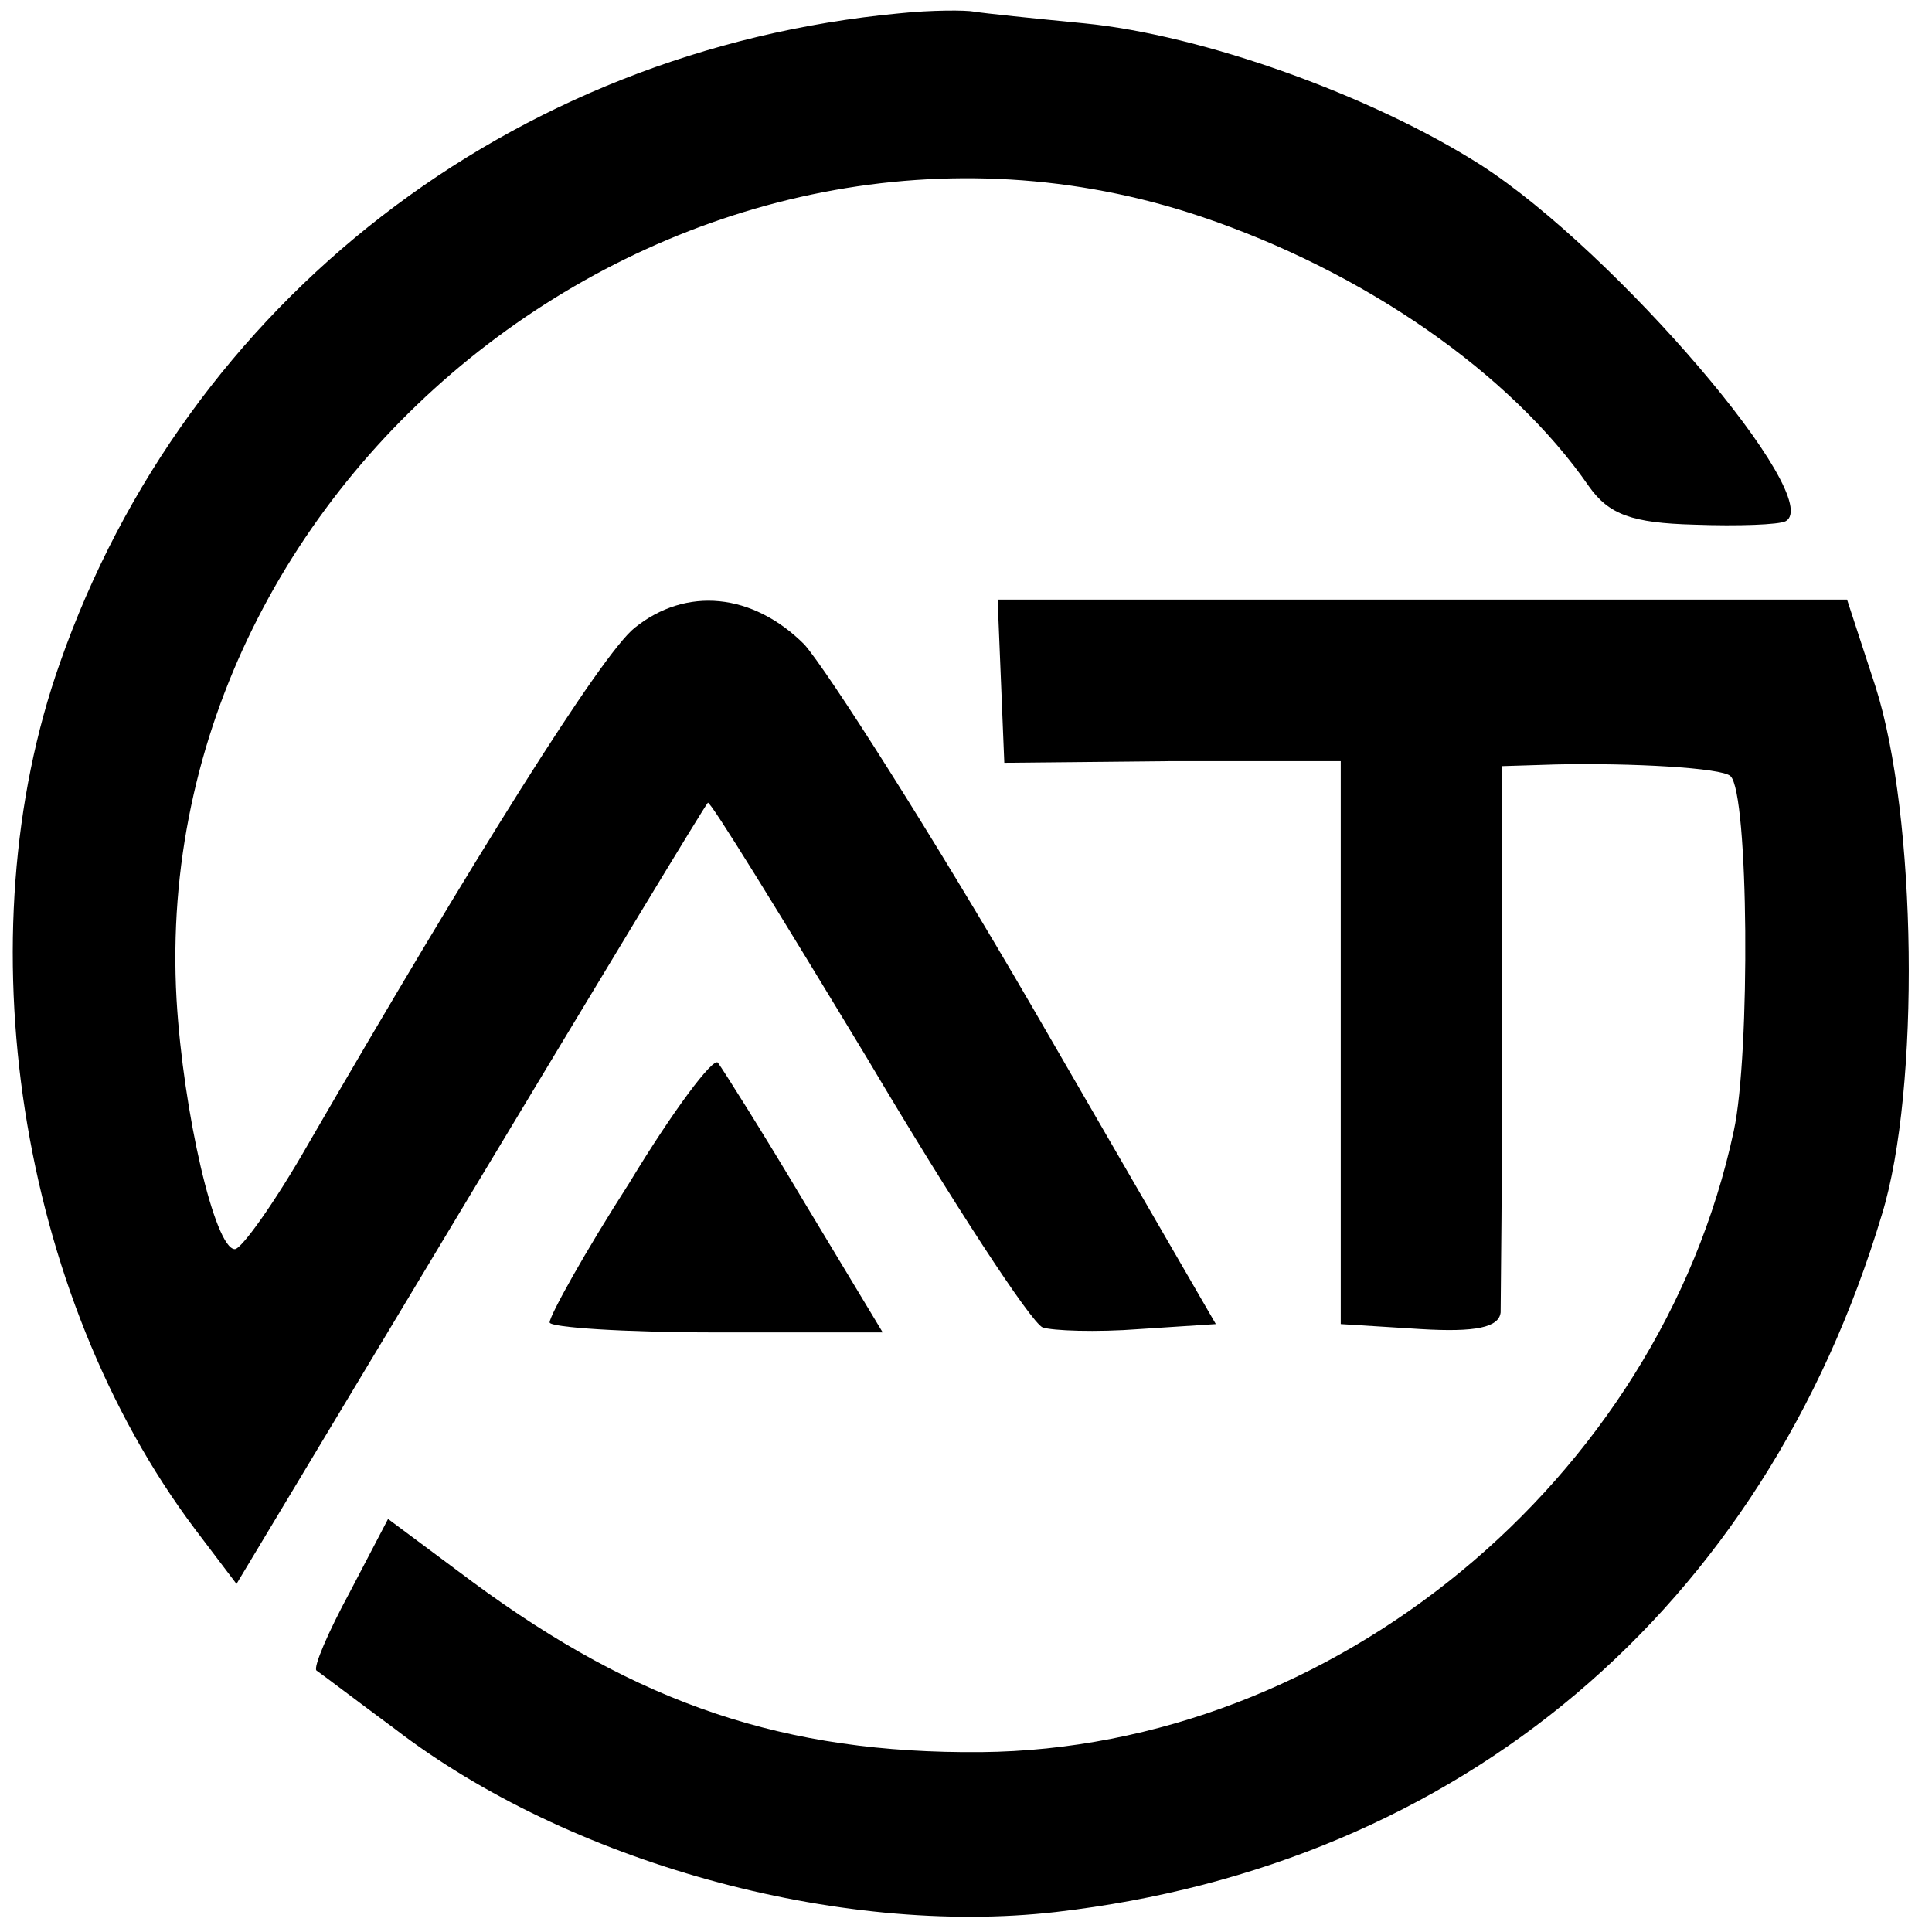 <?xml version="1.0" standalone="no"?>
<!DOCTYPE svg PUBLIC "-//W3C//DTD SVG 20010904//EN"
 "http://www.w3.org/TR/2001/REC-SVG-20010904/DTD/svg10.dtd">
<svg version="1.0" xmlns="http://www.w3.org/2000/svg"
 width="116pt" height="116pt" viewBox="0 0 116 116"
 preserveAspectRatio="xMidYMid meet">
<g transform="translate(0,116) scale(0.1,-0.1)"
fill="#000000" stroke="none">
<path d="M540 1152 c-233 -22 -428 -173 -504 -390 -58 -164 -25 -379 81 -520
l25 -33 140 233 c77 128 141 234 143 236 1 2 44 -68 96 -154 51 -86 98 -158
105 -161 6 -2 32 -3 58 -1 l46 3 -110 190 c-61 105 -123 202 -137 218 -31 31
-71 35 -102 10 -20 -16 -97 -139 -196 -310 -20 -35 -40 -63 -44 -63 -12 0 -31
82 -35 150 -18 320 311 572 615 470 98 -33 186 -94 233 -162 12 -17 26 -22 63
-23 27 -1 51 0 55 2 25 13 -102 162 -183 214 -66 42 -167 78 -238 85 -31 3
-60 6 -66 7 -5 1 -26 1 -45 -1z"/>
<path d="M601 751 l2 -49 101 1 101 0 0 -169 0 -169 48 -3 c33 -2 47 1 48 10
0 7 1 84 1 171 l0 157 32 1 c45 1 100 -2 105 -7 11 -10 12 -167 2 -213 -45
-210 -241 -371 -452 -373 -118 -1 -206 29 -305 102 l-51 38 -23 -44 c-13 -24
-22 -45 -20 -47 3 -2 24 -18 47 -35 104 -80 266 -125 397 -110 243 28 425 182
496 419 23 75 21 239 -4 317 l-17 52 -255 0 -255 0 2 -49z"/>
<path d="M378 450 c-27 -42 -48 -80 -48 -84 0 -3 45 -6 100 -6 l100 0 -47 78
c-25 42 -49 80 -52 84 -3 3 -27 -29 -53 -72z"/>
</g>
</svg>
